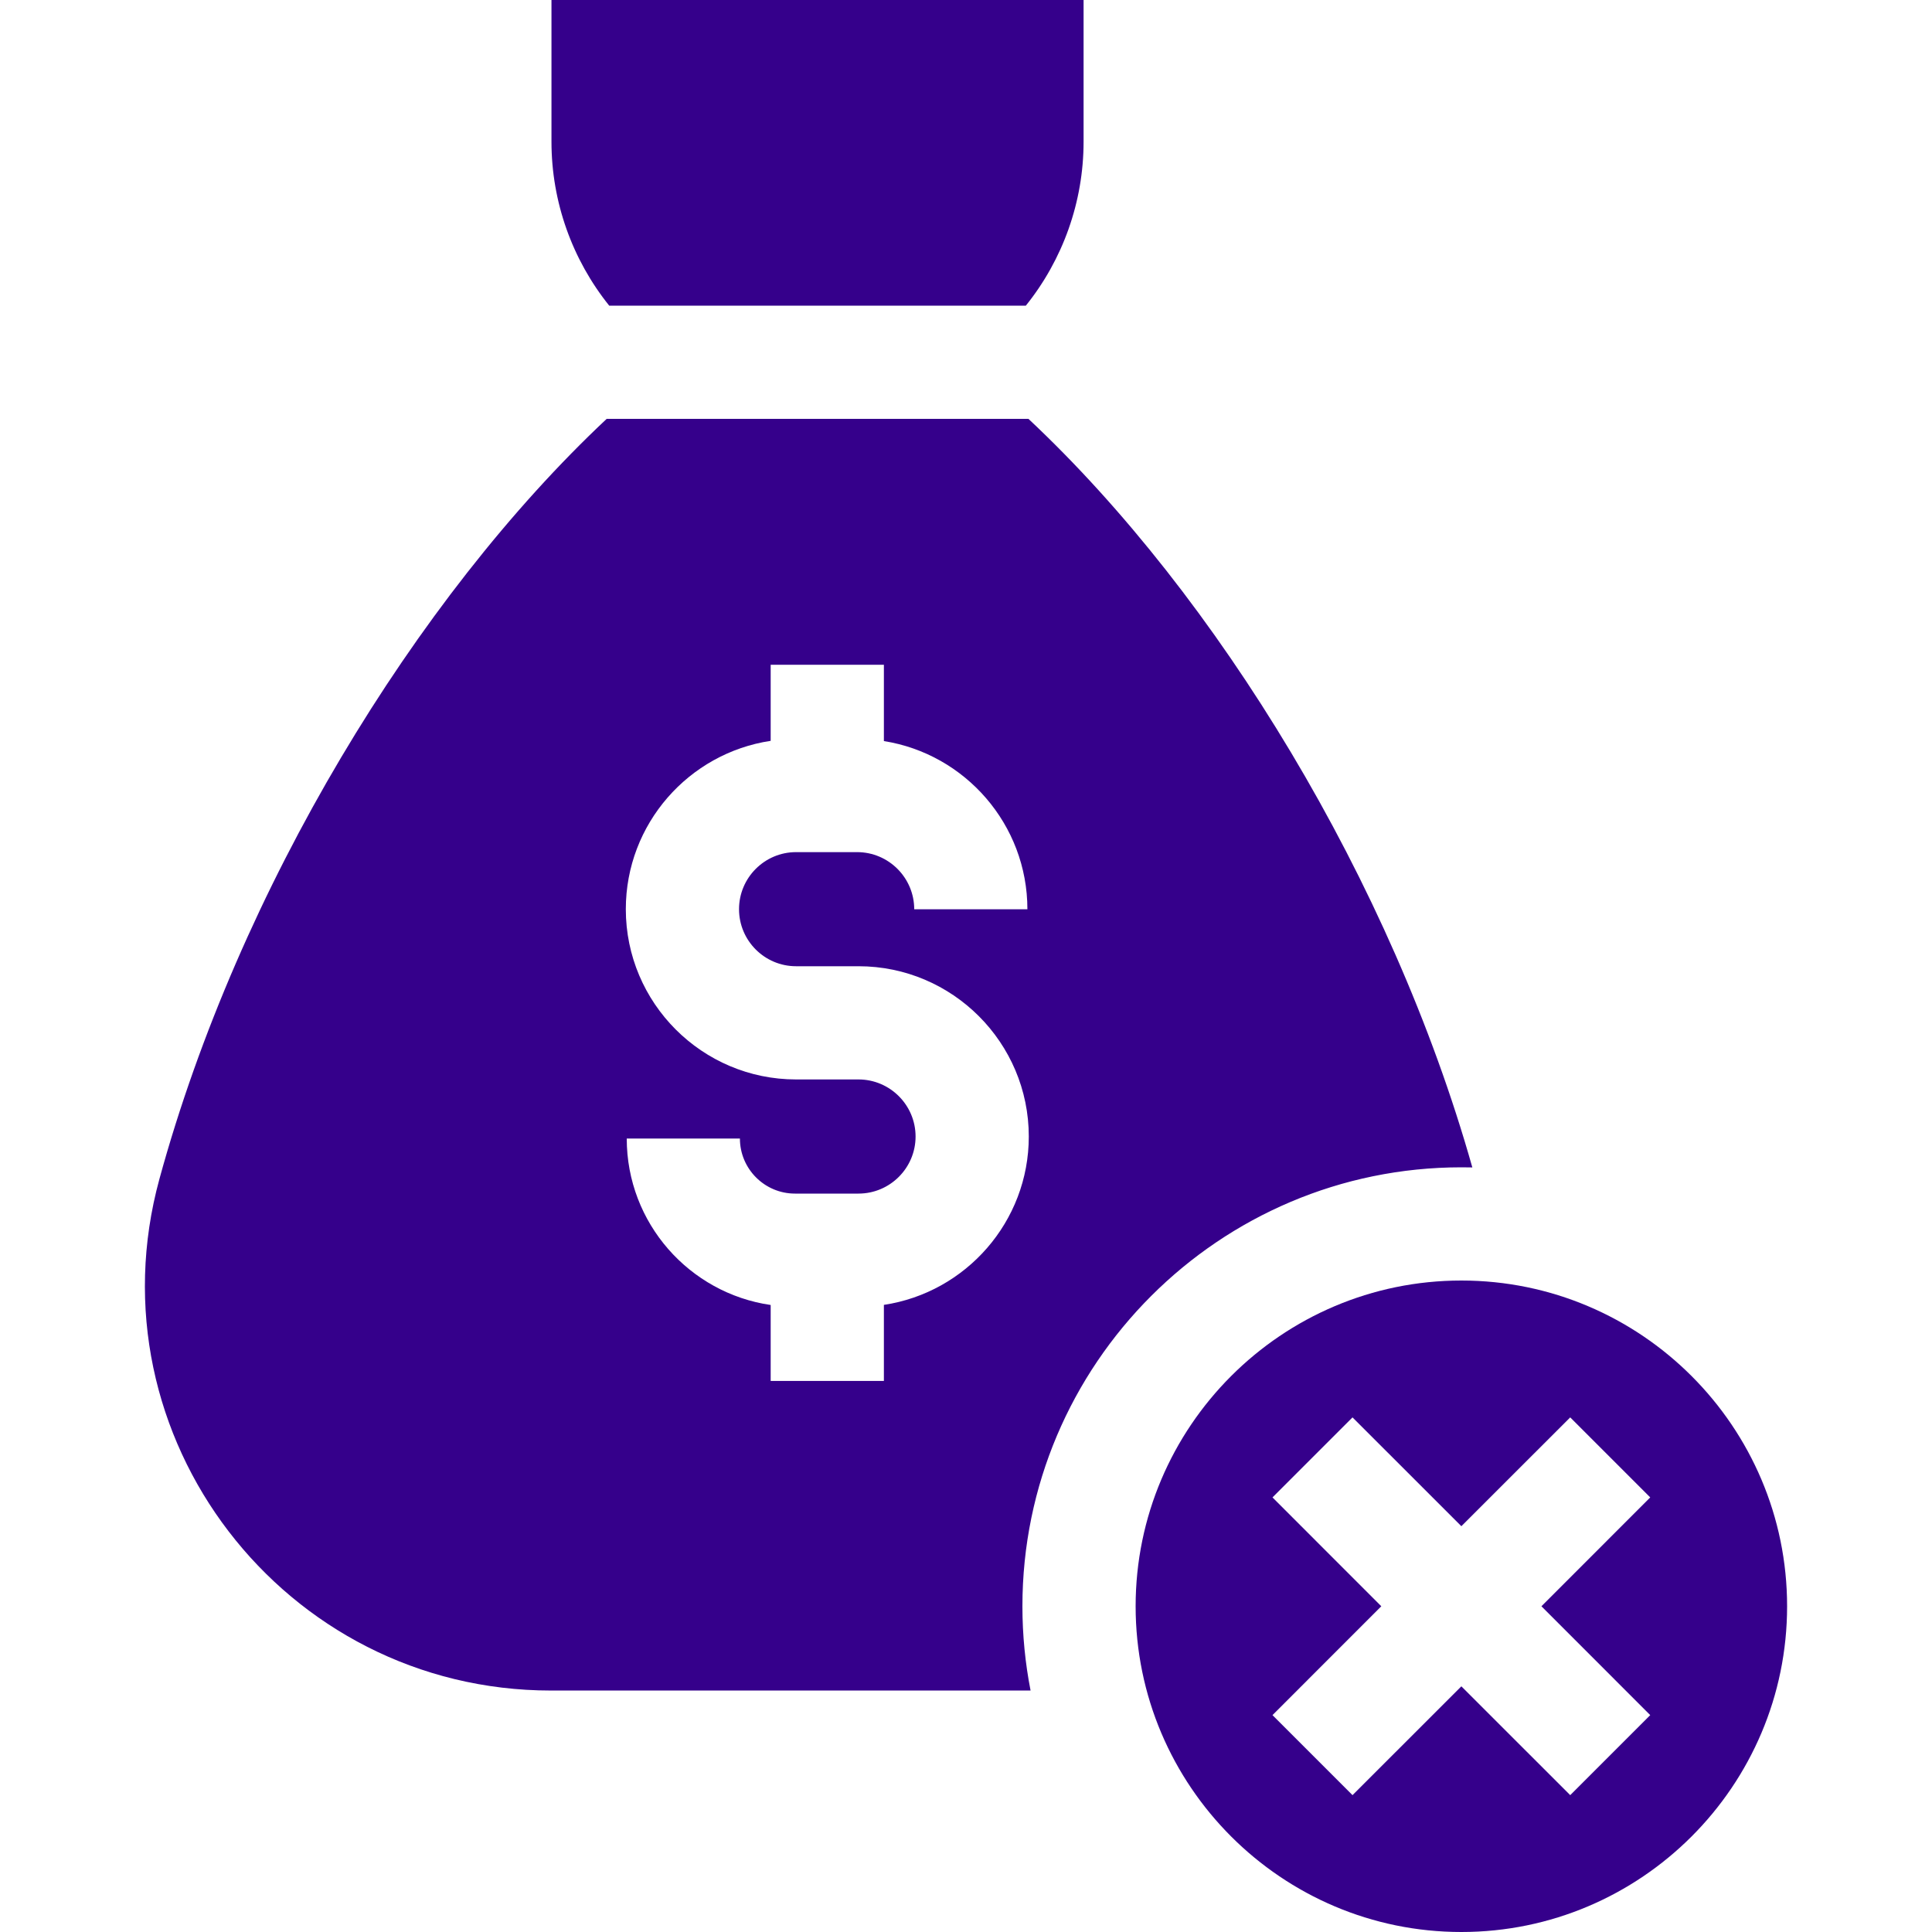 <?xml version="1.0" encoding="UTF-8"?> <svg xmlns="http://www.w3.org/2000/svg" width="50" height="50" viewBox="0 0 50 50" fill="none"> <g clip-path="url(#clip0_45_1734)"> <path d="M26.549 7.91C27.502 6.723 28.043 5.231 28.043 3.666V0H14.272V3.666C14.272 5.231 14.813 6.723 15.766 7.91H26.549Z" fill="#35008B"></path> <path d="M26.46 41.57C26.46 35.306 31.556 30.21 37.82 30.21C37.915 30.21 38.01 30.211 38.104 30.213C36.015 22.816 31.501 15.418 26.616 10.84H15.701C10.752 15.482 6.178 23.014 4.126 30.511C2.301 37.179 7.348 43.751 14.261 43.751H26.671C26.533 43.045 26.46 42.316 26.46 41.57V41.57ZM22.875 35.739H19.945V33.773C17.841 33.468 16.22 31.653 16.22 29.465H19.149C19.149 30.25 19.788 30.89 20.574 30.89H22.218C23.032 30.89 23.695 30.227 23.695 29.413C23.695 28.599 23.032 27.936 22.218 27.936H20.602C18.173 27.936 16.196 25.959 16.196 23.53C16.196 21.323 17.826 19.491 19.945 19.173V17.204H22.875V19.179C24.977 19.512 26.589 21.337 26.589 23.532H23.66C23.66 22.716 22.997 22.053 22.181 22.053H20.602C19.788 22.053 19.126 22.716 19.126 23.53C19.126 24.344 19.788 25.006 20.602 25.006H22.218C24.648 25.006 26.625 26.983 26.625 29.413C26.625 31.619 24.994 33.452 22.875 33.77V35.739H22.875Z" fill="#35008B"></path> <path d="M29.39 41.57C29.39 46.218 33.172 50 37.82 50C42.468 50 46.25 46.218 46.25 41.57C46.25 36.922 42.468 33.14 37.82 33.14C33.172 33.14 29.39 36.922 29.39 41.57ZM42.708 38.753L39.892 41.57L42.708 44.387L40.637 46.458L37.82 43.642L35.003 46.458L32.932 44.387L35.748 41.57L32.932 38.753L35.003 36.682L37.82 39.498L40.637 36.682L42.708 38.753Z" fill="#35008B"></path> </g> <defs> <clipPath id="clip0_45_1734"> <rect width="50" height="50" fill="white"></rect> </clipPath> </defs> </svg> 